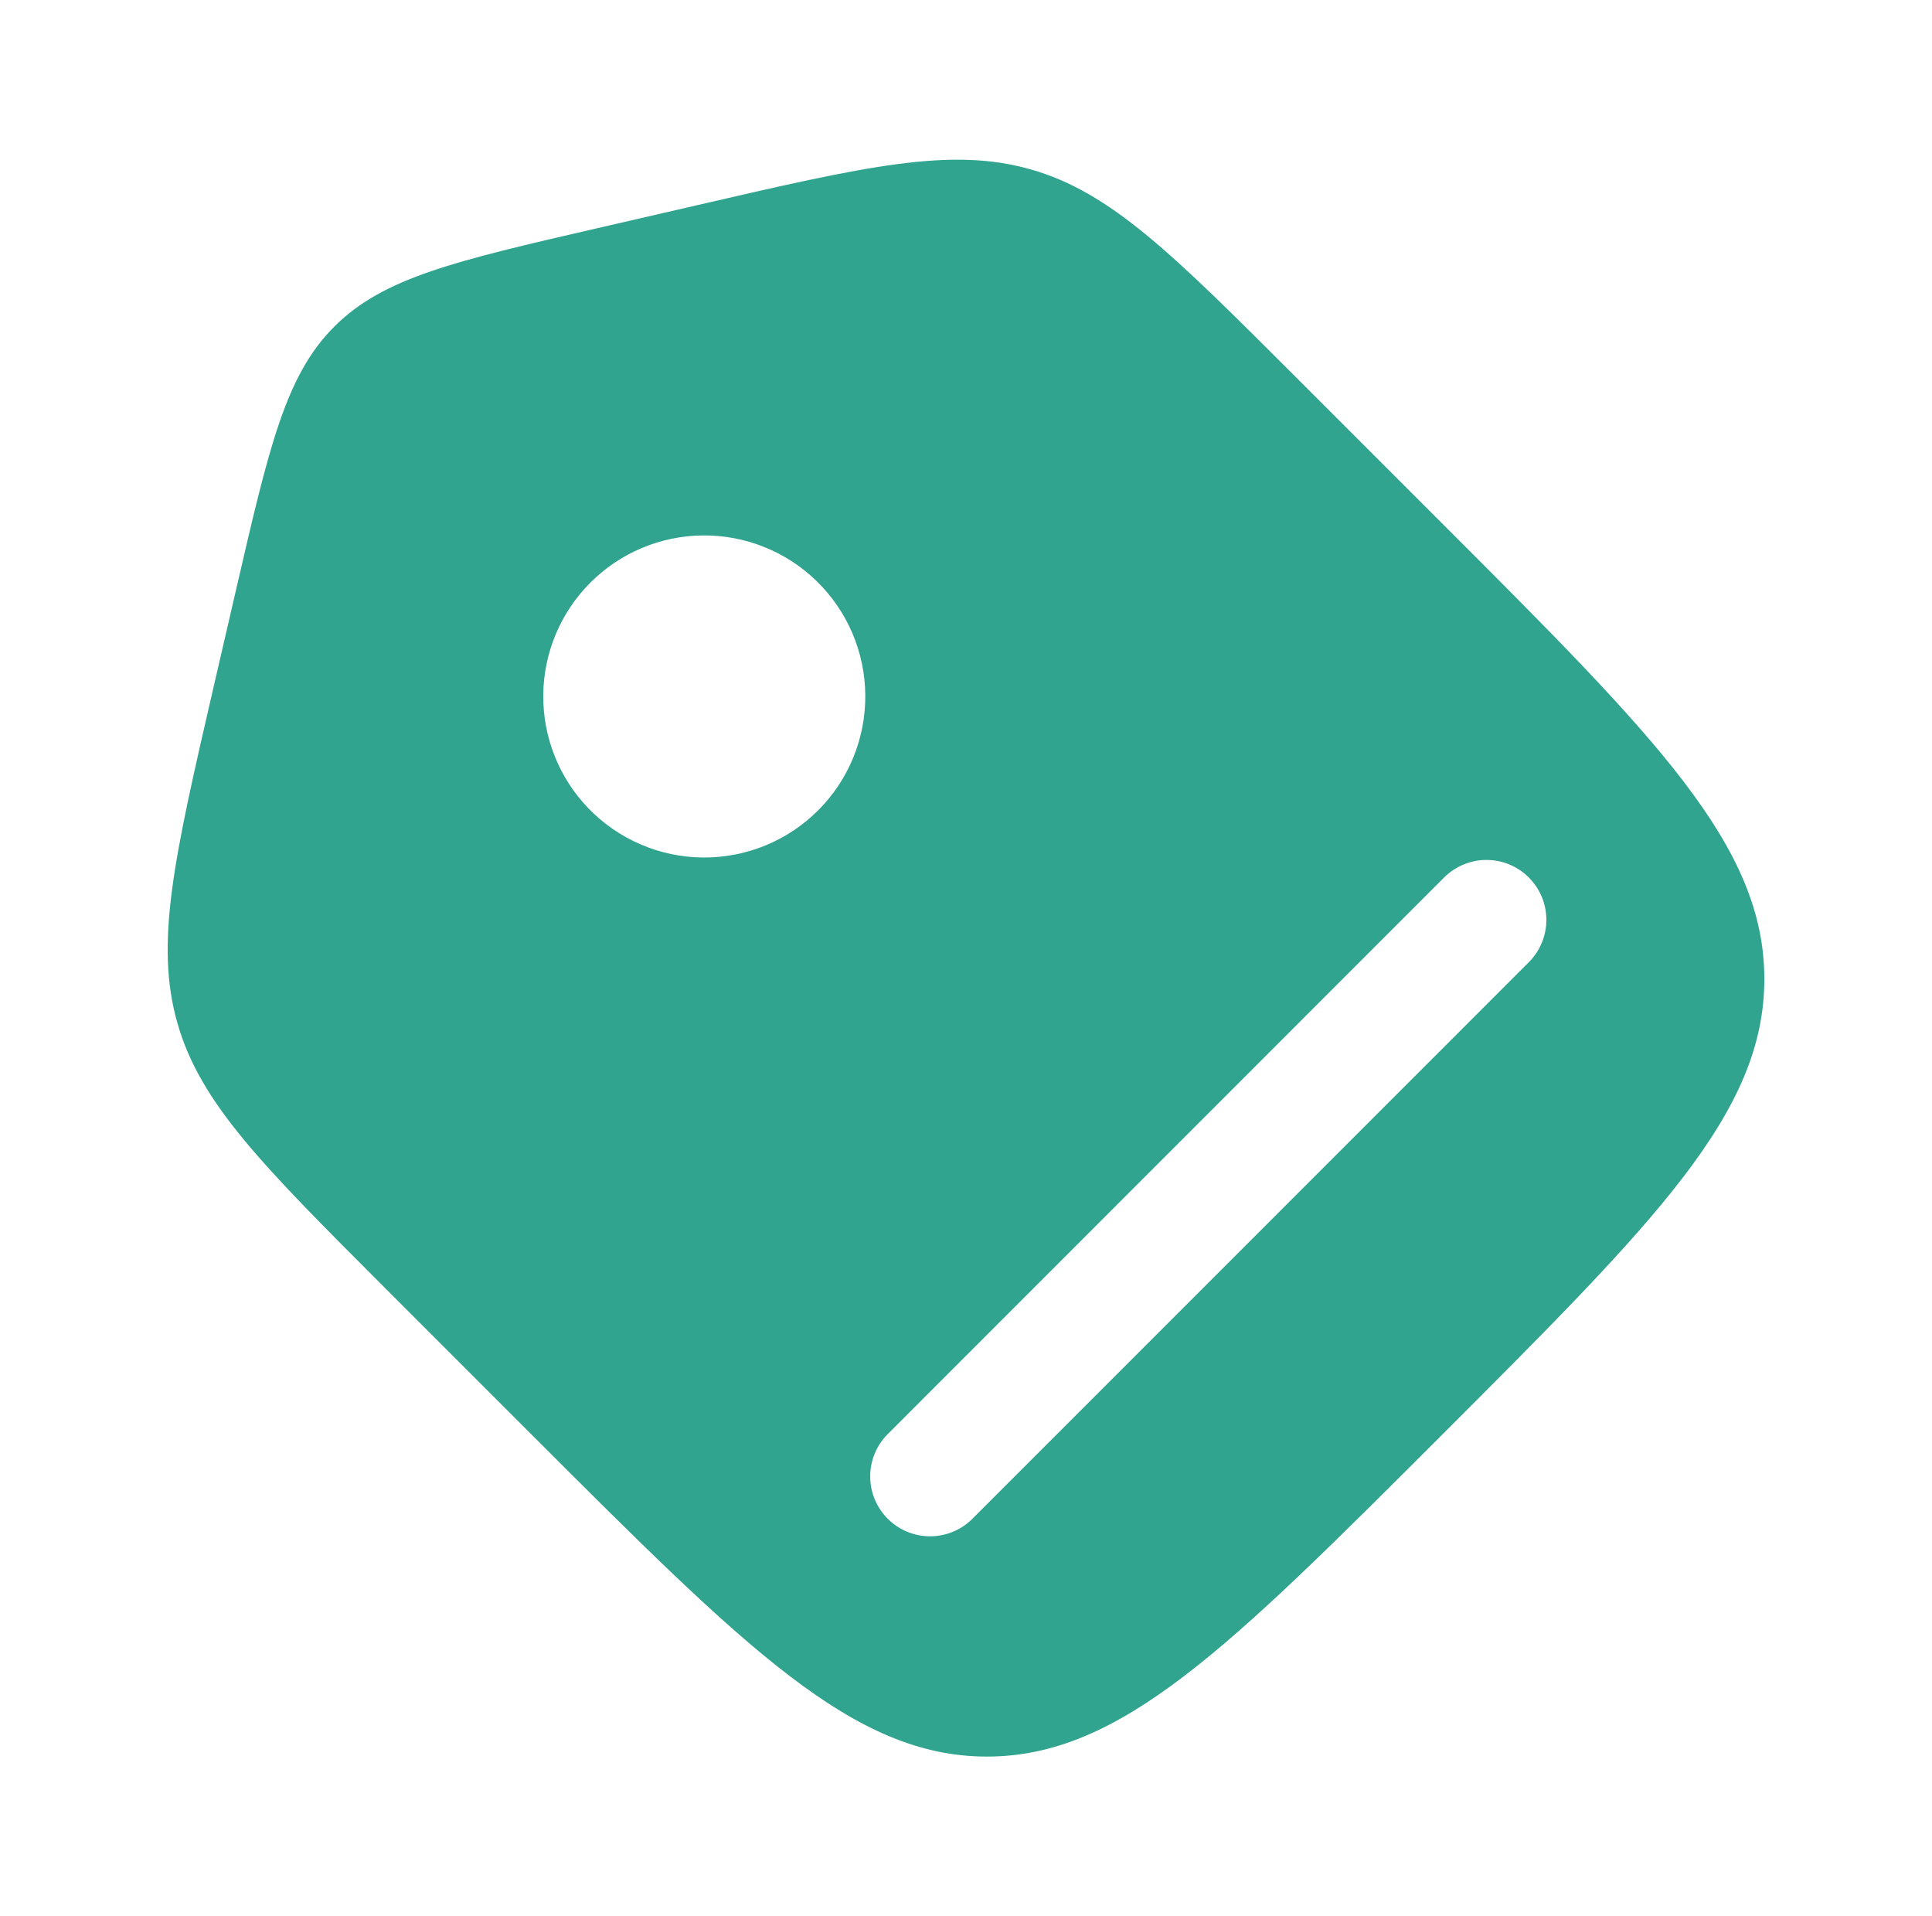 <svg width="121" height="120" viewBox="0 0 121 120" fill="none" xmlns="http://www.w3.org/2000/svg">
<path fill-rule="evenodd" clip-rule="evenodd" d="M11.114 64.08C12.549 69.095 16.414 72.955 24.139 80.68L33.289 89.83C46.739 103.285 53.459 110 61.809 110C70.164 110 76.884 103.28 90.329 89.835C103.779 76.385 110.499 69.665 110.499 61.31C110.499 52.96 103.779 46.235 90.334 32.79L81.184 23.64C73.454 15.915 69.594 12.05 64.579 10.615C59.564 9.175 54.239 10.405 43.594 12.865L37.454 14.28C28.494 16.345 24.014 17.38 20.944 20.445C17.874 23.51 16.849 28 14.779 36.955L13.359 43.095C10.904 53.745 9.679 59.065 11.114 64.08ZM51.109 36.355C52.074 37.285 52.843 38.398 53.373 39.629C53.902 40.859 54.181 42.183 54.193 43.523C54.205 44.863 53.95 46.191 53.443 47.431C52.936 48.672 52.187 49.798 51.24 50.745C50.292 51.693 49.166 52.442 47.926 52.949C46.685 53.456 45.357 53.711 44.017 53.699C42.677 53.687 41.353 53.408 40.123 52.878C38.892 52.349 37.779 51.579 36.849 50.615C35.014 48.713 34 46.166 34.024 43.523C34.048 40.88 35.108 38.352 36.977 36.483C38.846 34.614 41.374 33.554 44.017 33.53C46.66 33.506 49.207 34.52 51.109 36.355ZM95.749 60.255L60.854 95.155C60.147 95.838 59.199 96.215 58.216 96.206C57.233 96.197 56.292 95.802 55.597 95.107C54.902 94.411 54.508 93.471 54.5 92.487C54.492 91.504 54.871 90.557 55.554 89.85L90.444 54.95C91.148 54.247 92.102 53.851 93.097 53.851C94.092 53.851 95.046 54.247 95.749 54.95C96.453 55.654 96.848 56.608 96.848 57.603C96.848 58.597 96.453 59.552 95.749 60.255Z" fill="#31A48F"/>
</svg>
